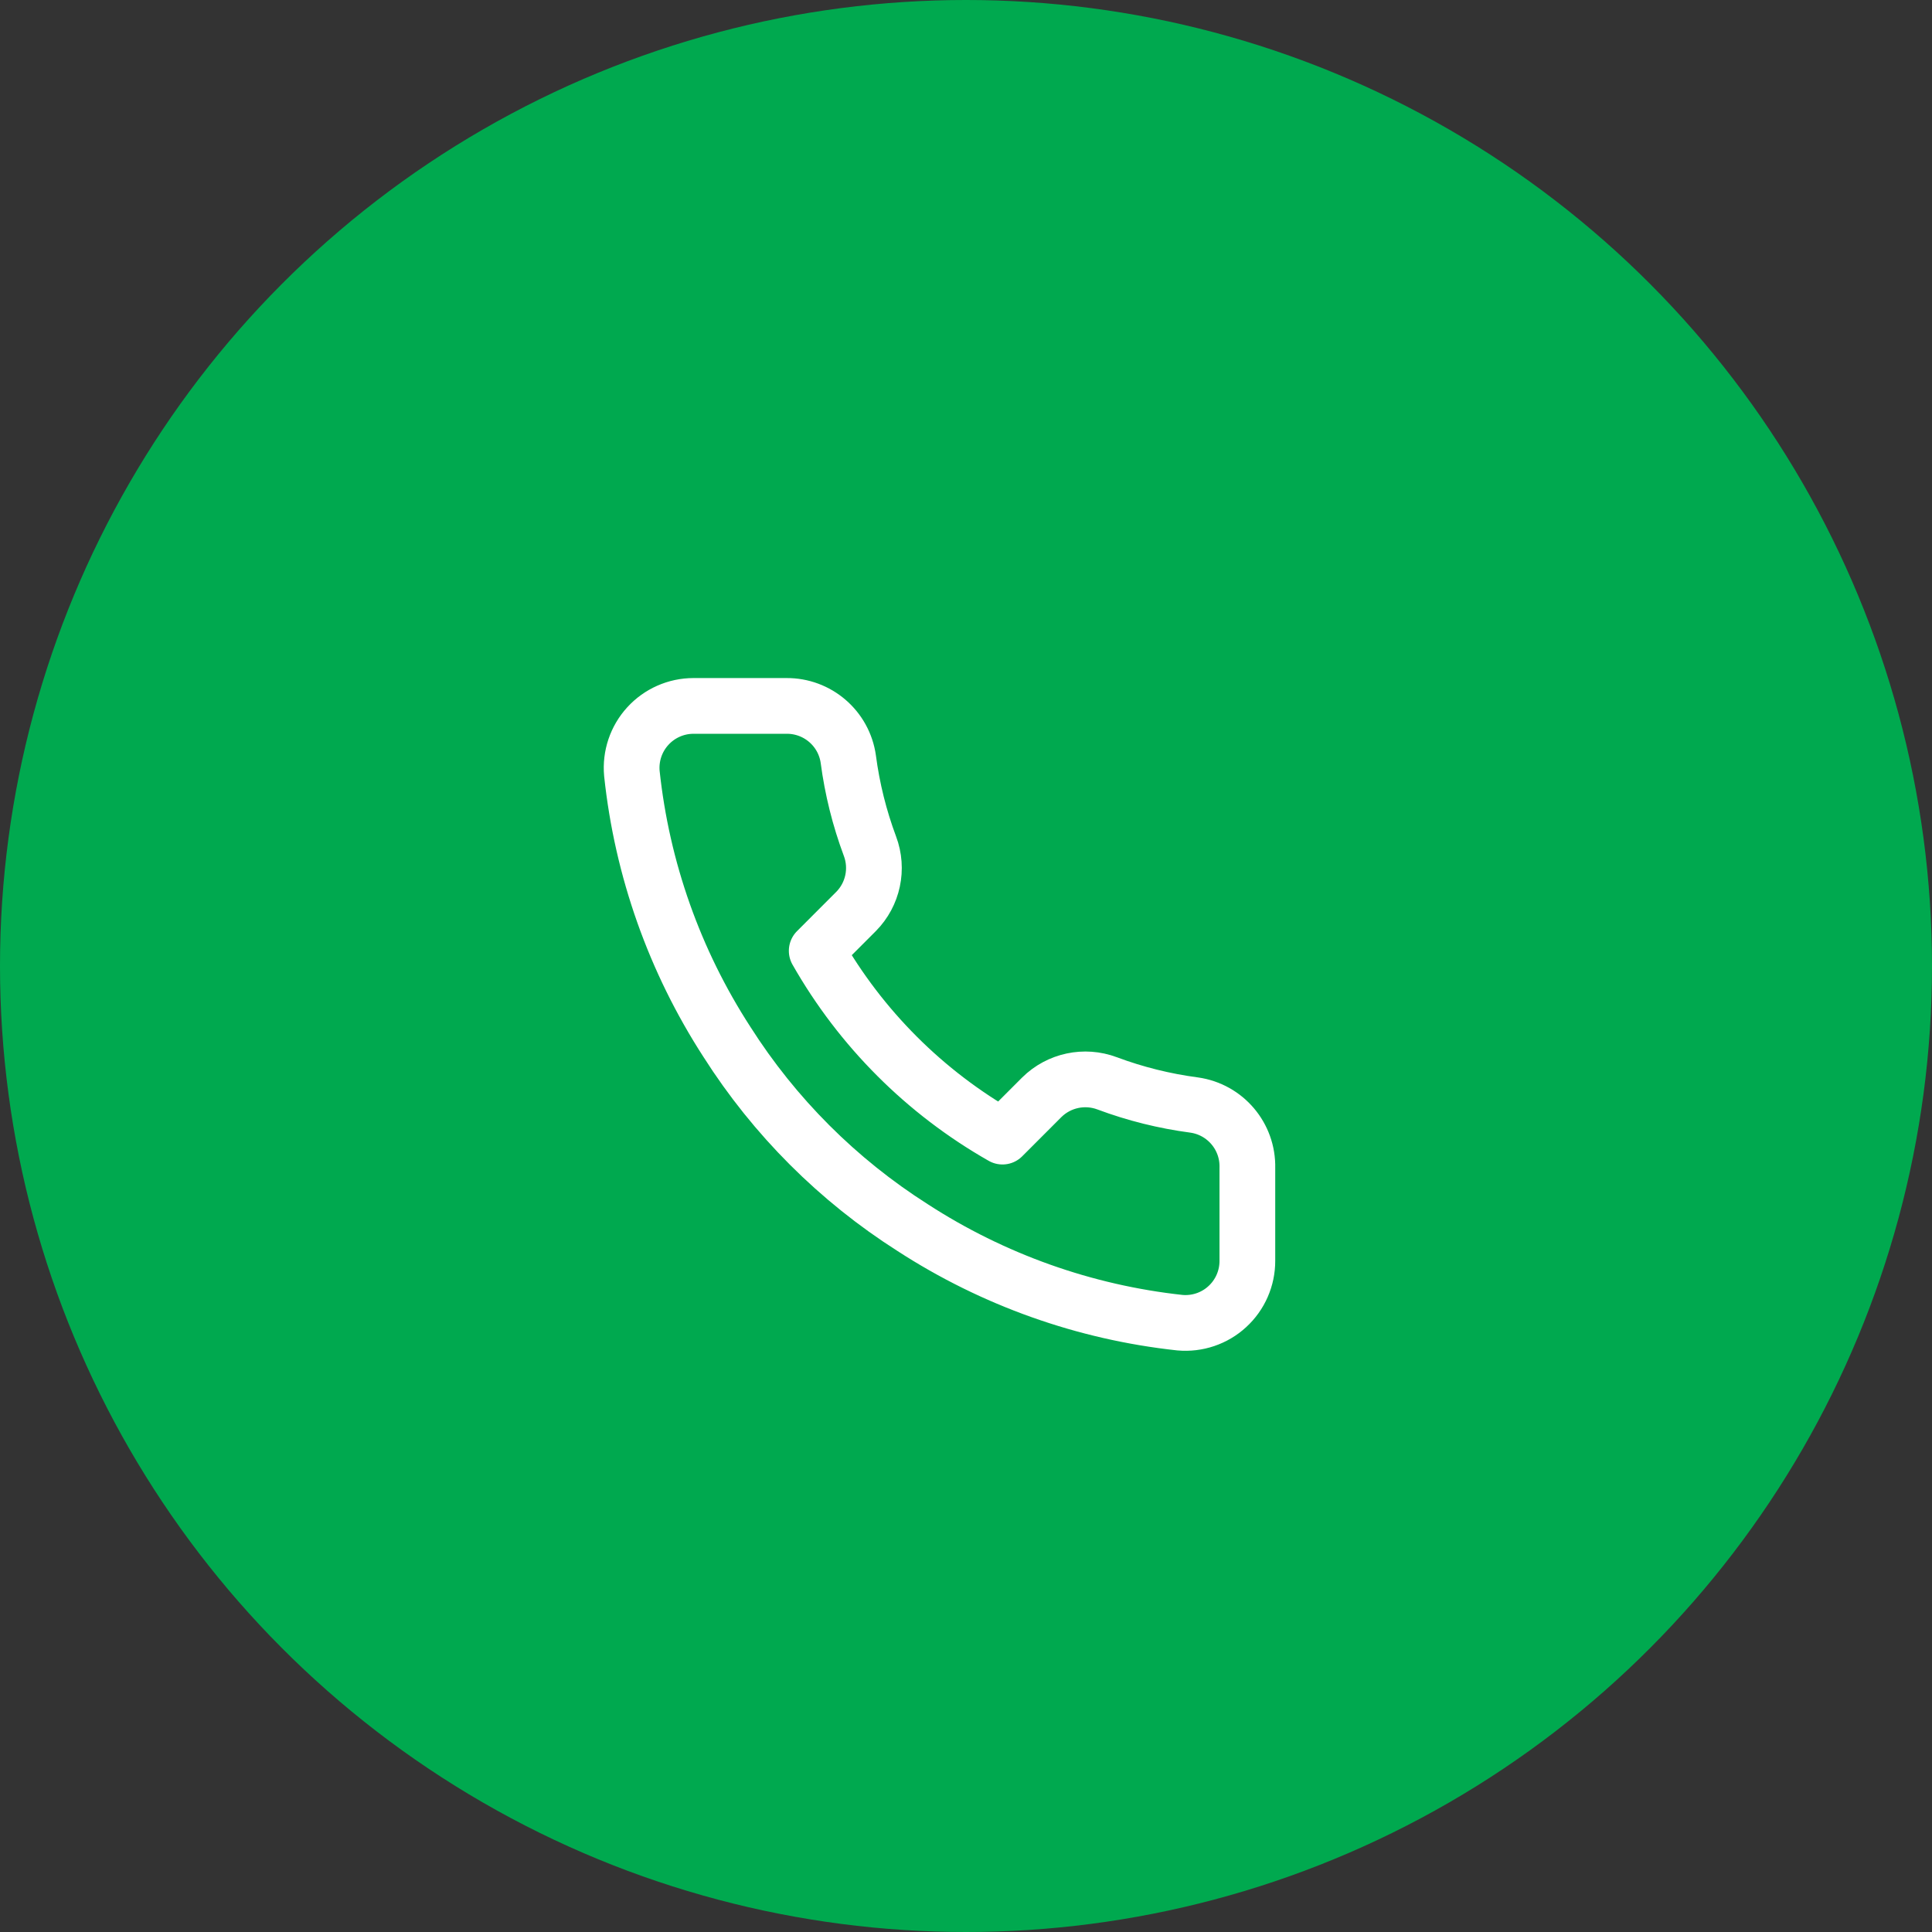 <svg width="52" height="52" viewBox="0 0 52 52" fill="none" xmlns="http://www.w3.org/2000/svg">
<rect x="0" y="0" width="52" height="52" fill="#333333" stroke="none"/>
<circle cx="26" cy="26" r="26" fill="#00A94F"/>
<path fill-rule="evenodd" clip-rule="evenodd" d="M33.573 31.433V33.933C33.575 34.403 33.379 34.851 33.033 35.168C32.688 35.486 32.224 35.642 31.757 35.6C29.192 35.322 26.729 34.445 24.565 33.042C22.552 31.762 20.845 30.055 19.565 28.042C18.157 25.868 17.28 23.393 17.007 20.817C16.965 20.351 17.12 19.889 17.436 19.543C17.751 19.198 18.197 19 18.665 19H21.165C22.002 18.992 22.715 19.605 22.832 20.433C22.937 21.233 23.133 22.019 23.415 22.775C23.644 23.384 23.498 24.071 23.04 24.533L21.982 25.592C23.168 27.678 24.895 29.405 26.982 30.592L28.04 29.533C28.503 29.076 29.189 28.93 29.798 29.158C30.555 29.441 31.34 29.636 32.14 29.742C32.978 29.86 33.594 30.587 33.573 31.433Z" stroke="white" stroke-width="1.5" stroke-linecap="round" stroke-linejoin="round"/>
</svg>

